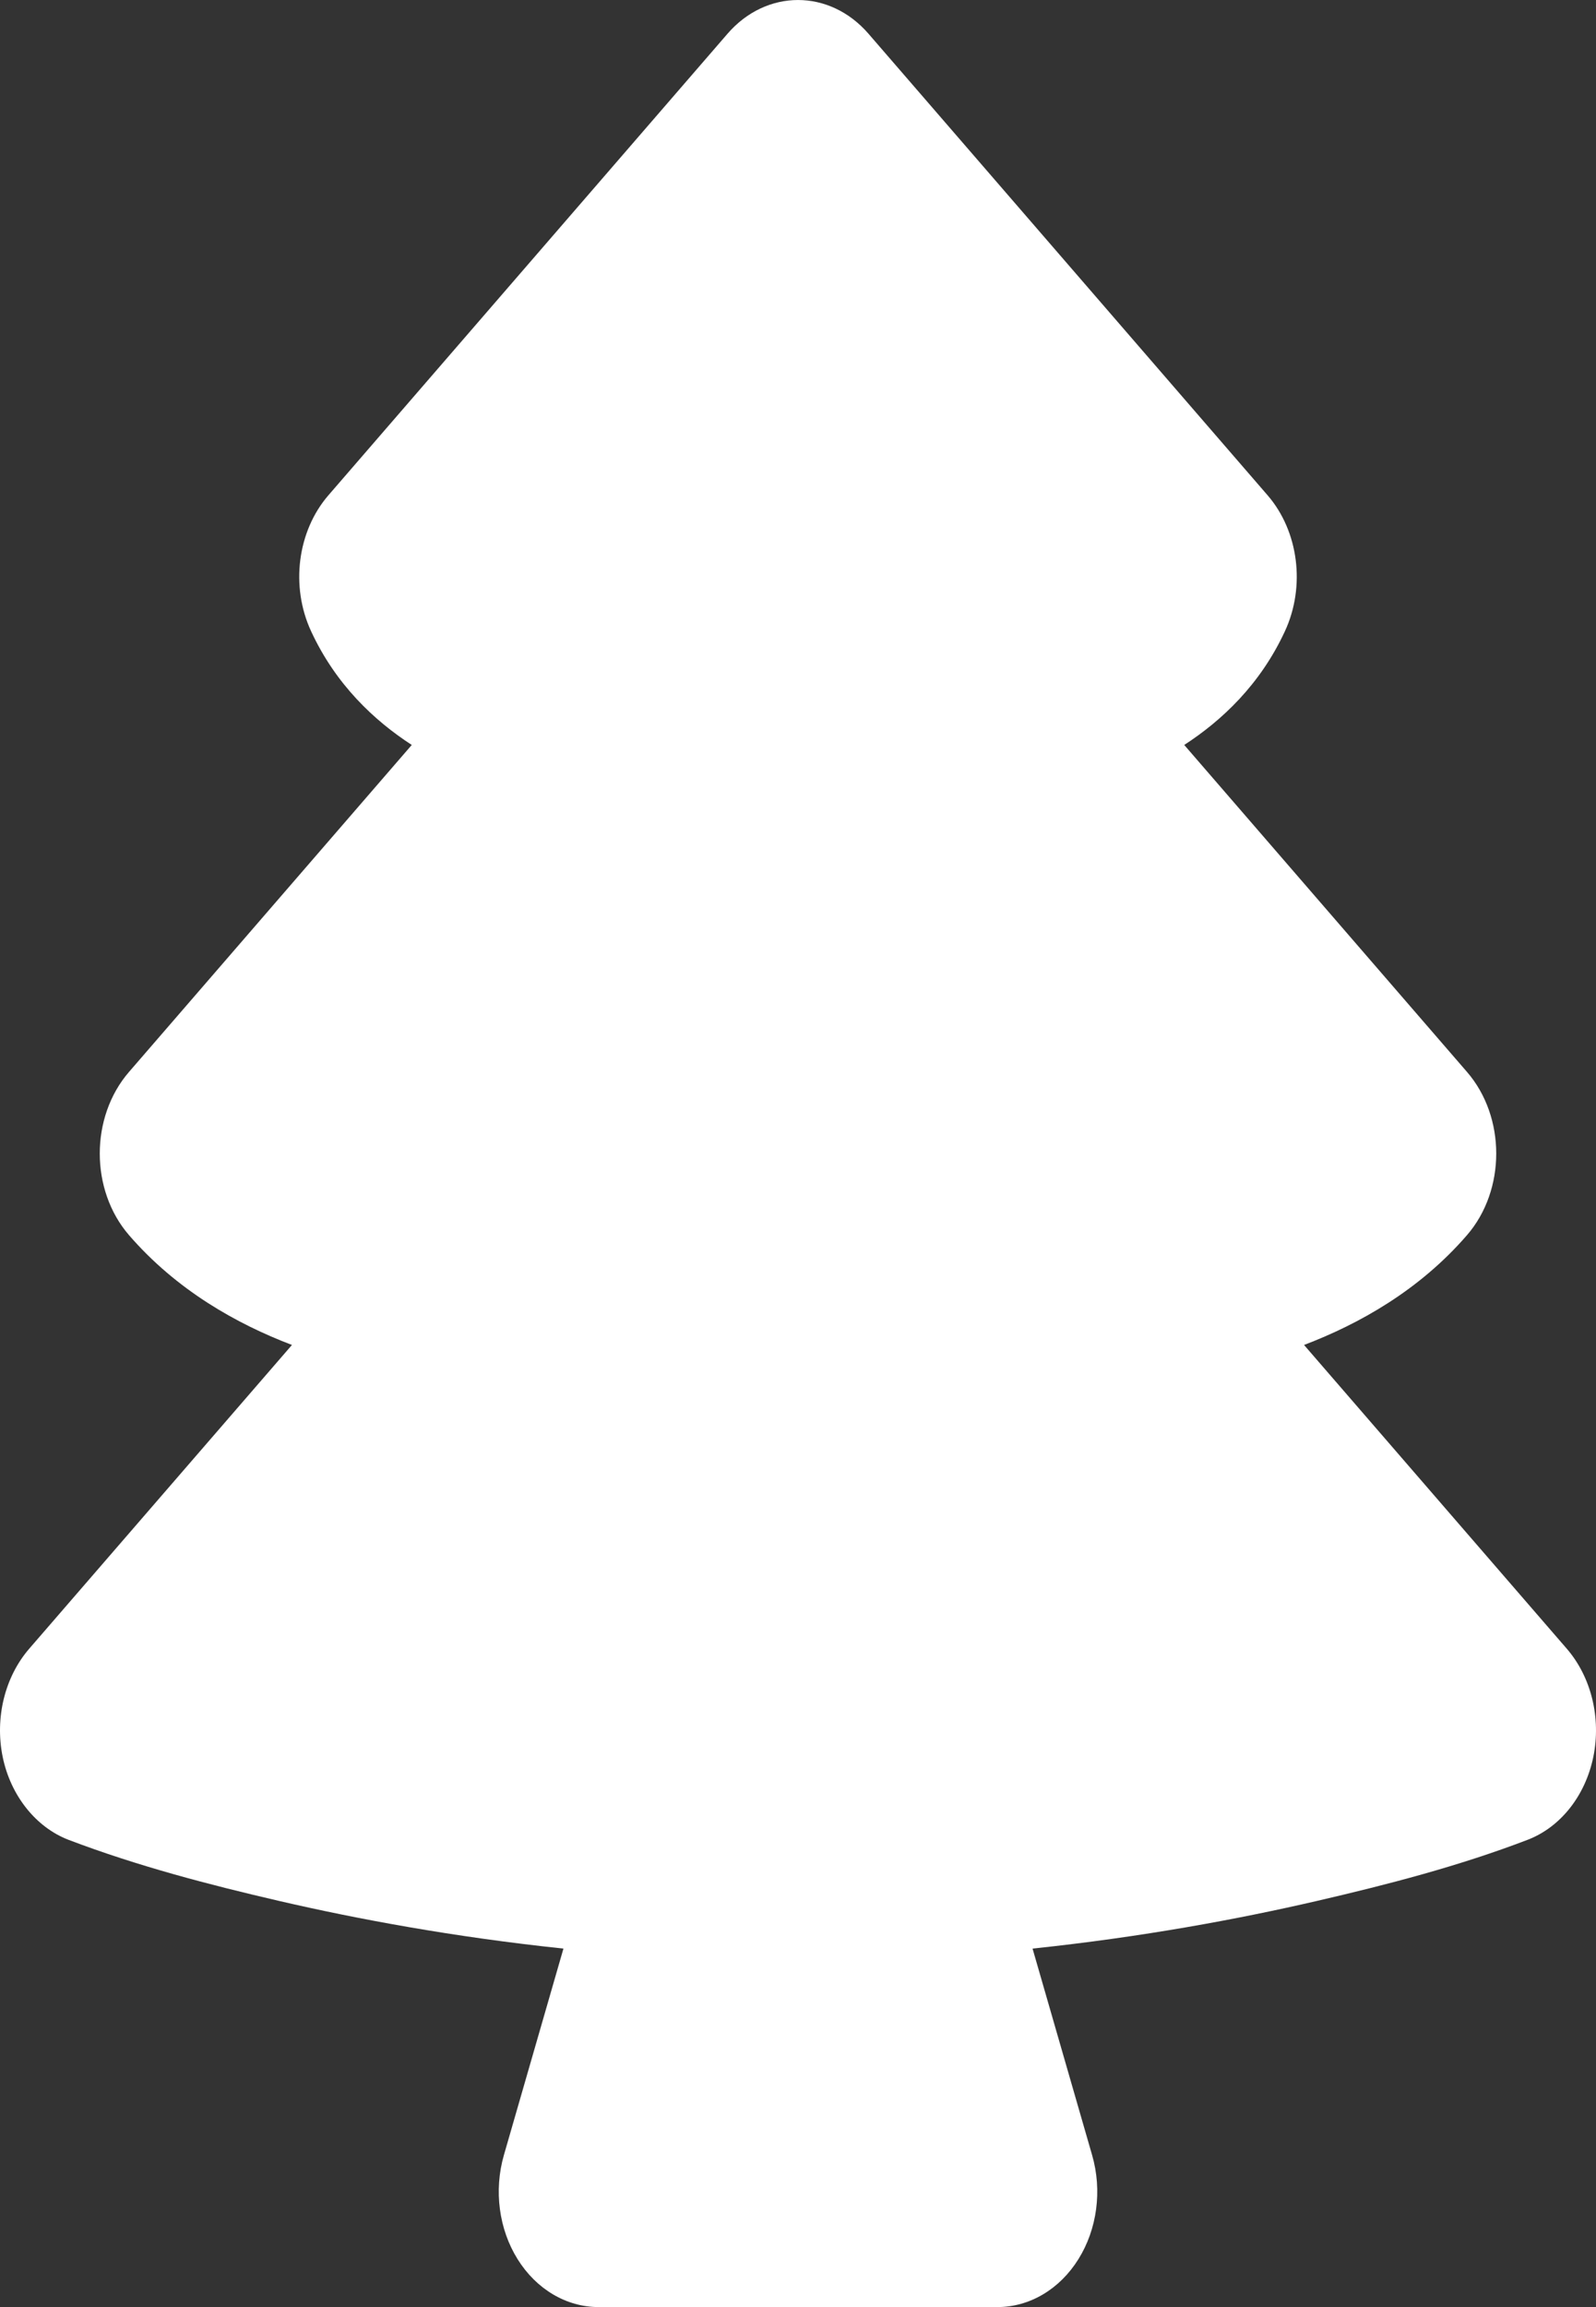<?xml version="1.0" encoding="UTF-8"?> <svg xmlns="http://www.w3.org/2000/svg" width="27" height="39" viewBox="0 0 27 39" fill="none"><rect x="0" y="0" width="27" height="39" fill="#333333" stroke="none"/><path d="M14.693 0.571C14.034 -0.19 12.966 -0.19 12.307 0.571L5.557 8.371C5.031 8.978 4.911 9.911 5.262 10.669C5.679 11.571 6.33 12.181 6.966 12.593L2.182 18.121C1.523 18.883 1.523 20.117 2.182 20.879C2.989 21.812 4.007 22.381 4.939 22.736L0.494 27.871C0.081 28.349 -0.089 29.04 0.045 29.698C0.179 30.354 0.609 30.892 1.163 31.103C2.328 31.545 3.53 31.859 4.732 32.137C6.047 32.441 7.678 32.745 9.532 32.94L8.524 36.433C8.353 37.028 8.439 37.682 8.756 38.19C9.073 38.699 9.583 39 10.125 39H16.875C17.418 39 17.927 38.699 18.244 38.19C18.561 37.682 18.648 37.028 18.476 36.433L17.468 32.94C19.322 32.745 20.953 32.441 22.268 32.137C23.471 31.859 24.681 31.546 25.846 31.1C26.401 30.886 26.82 30.356 26.955 29.698C27.089 29.04 26.919 28.349 26.506 27.871L22.061 22.736C22.993 22.381 24.011 21.812 24.818 20.879C25.477 20.117 25.477 18.883 24.818 18.121L20.034 12.593C20.67 12.181 21.321 11.571 21.738 10.669C22.089 9.911 21.969 8.978 21.443 8.371L14.693 0.571Z" fill="white"></path></svg> 